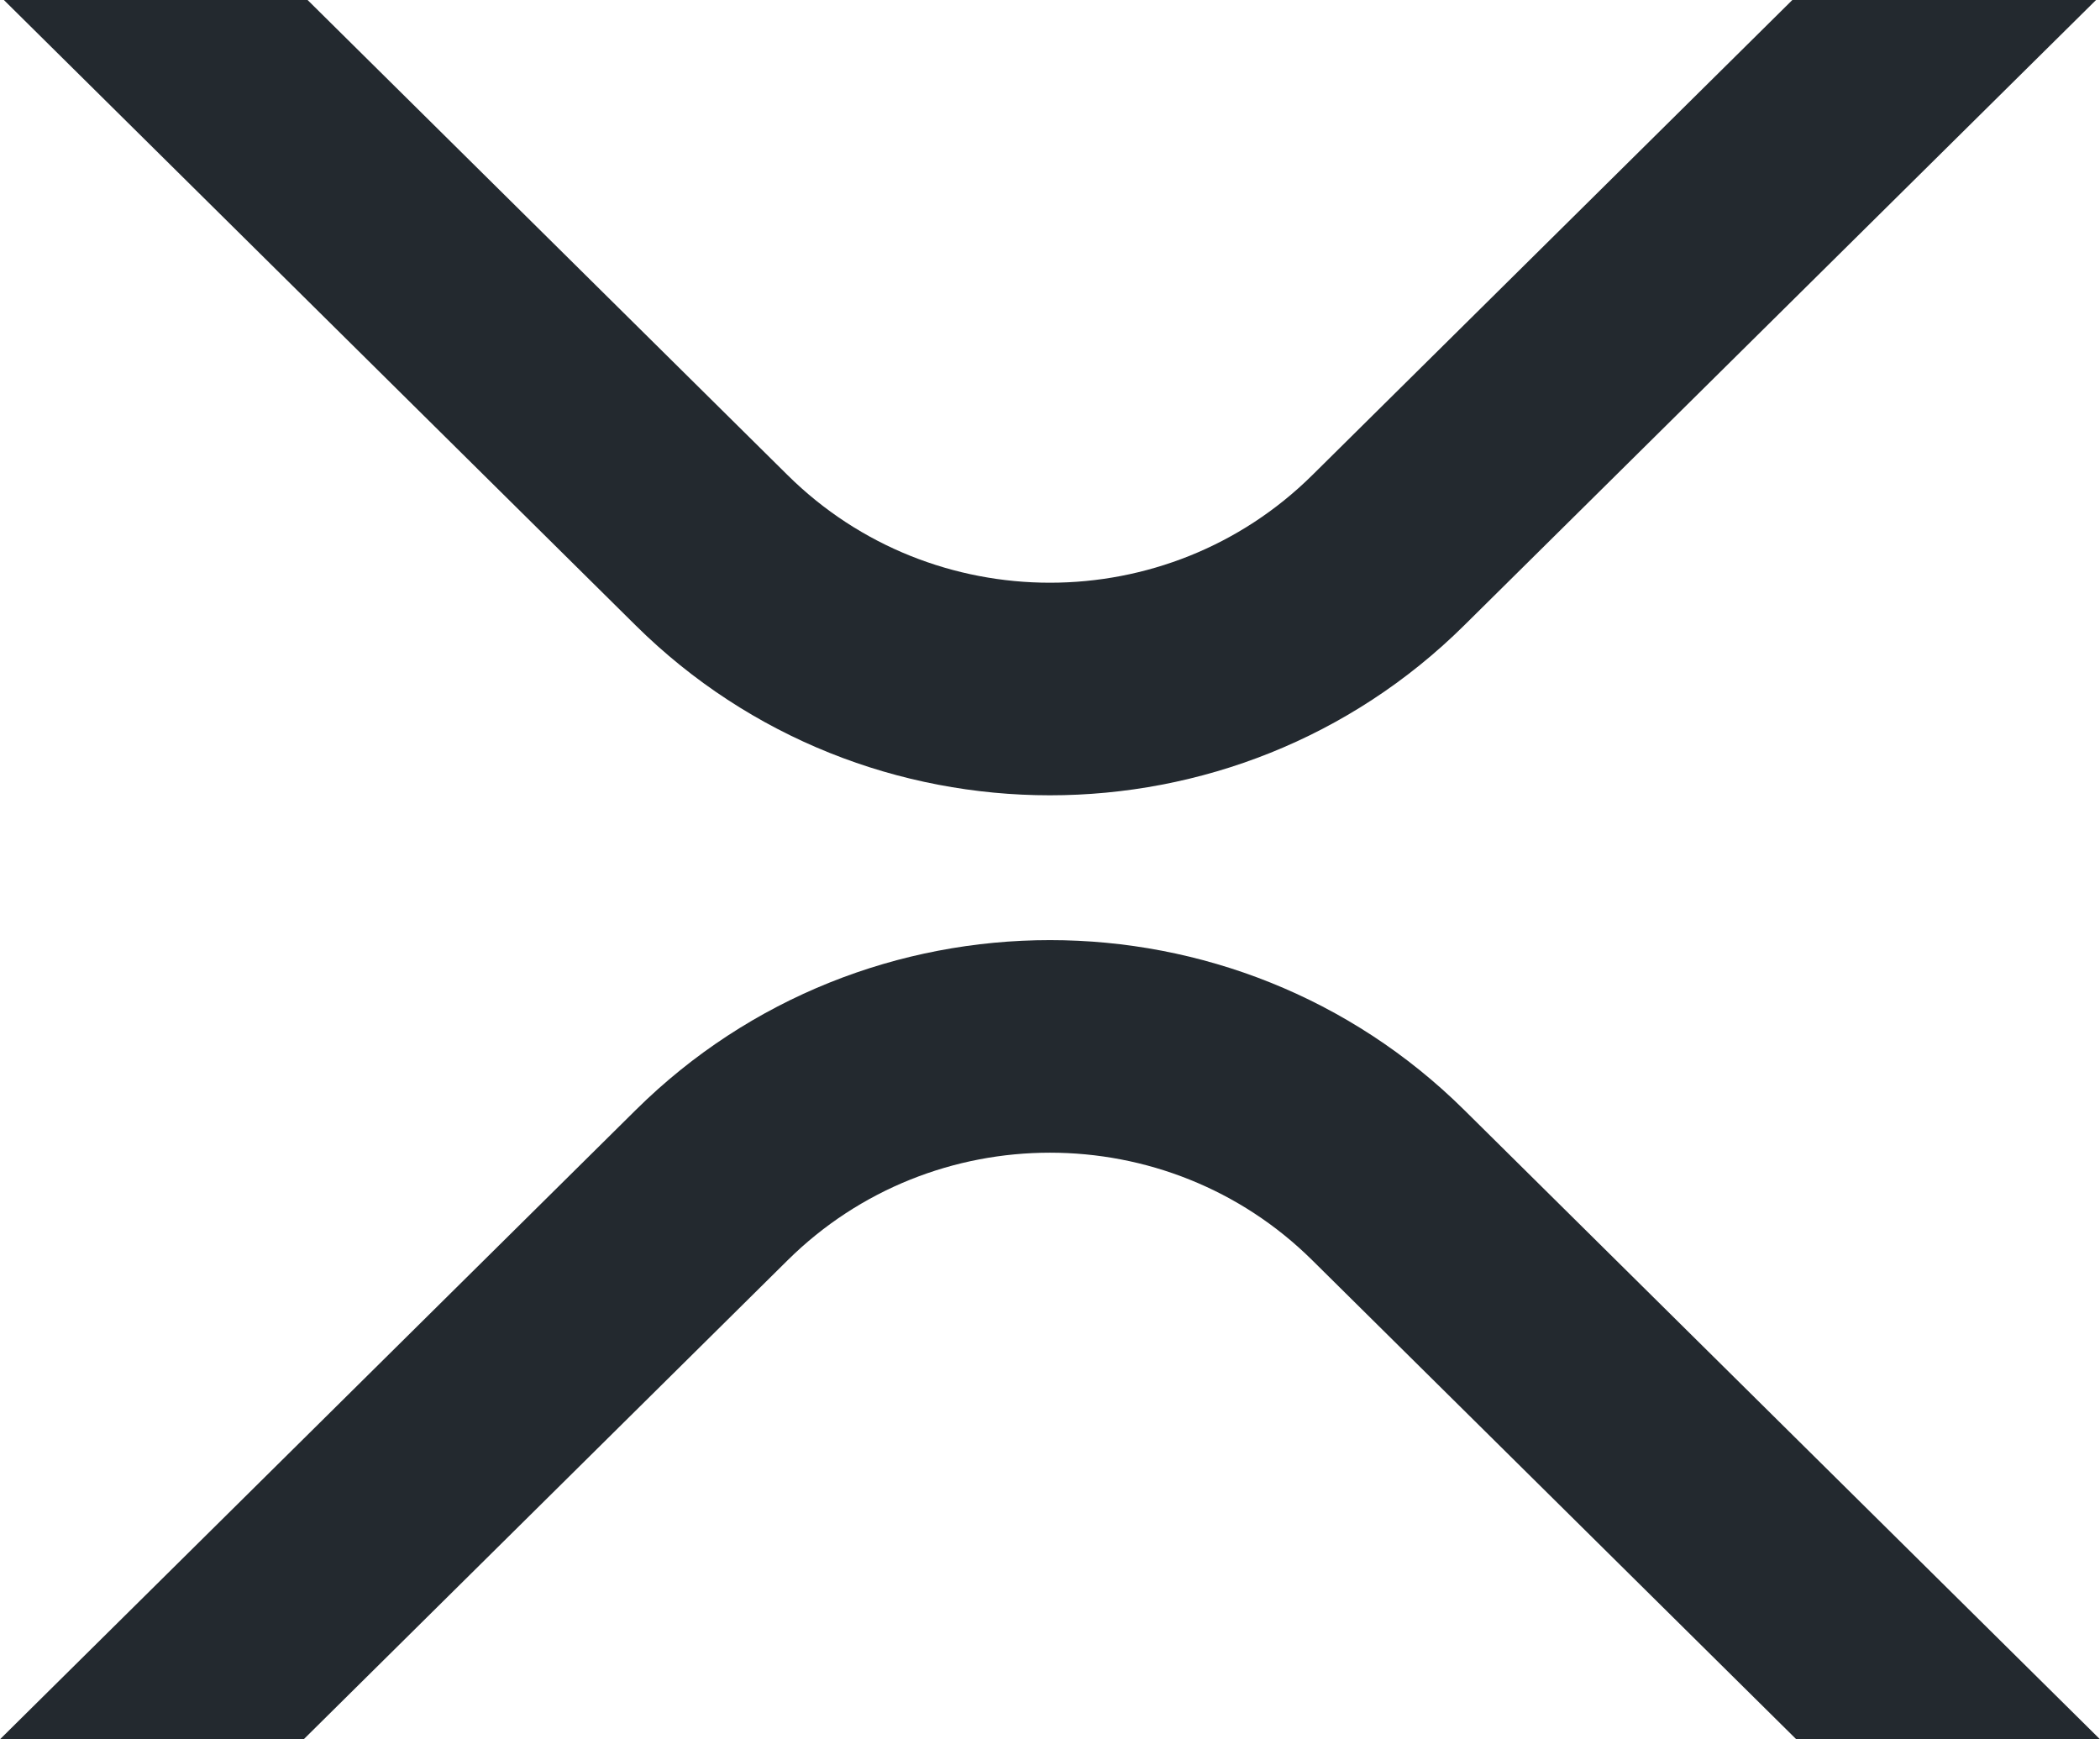 <?xml version="1.0" encoding="UTF-8"?> <svg xmlns="http://www.w3.org/2000/svg" viewBox="0 0 2499.6 2070"><path d="m2133.4 0h361.5l-752.2 744.4c-272.3 269.5-713.7 269.5-986 0l-752.1-744.4h361.5l571.4 565.5c172.4 170.7 452 170.7 624.5 0zm-1771.9 2070h-361.5l756.8-749c272.3-269.5 713.7-269.5 986 0l756.8 749h-361.5l-576.1-570.1c-172.4-170.7-452-170.7-624.5 0z" fill="#23292f"></path></svg> 